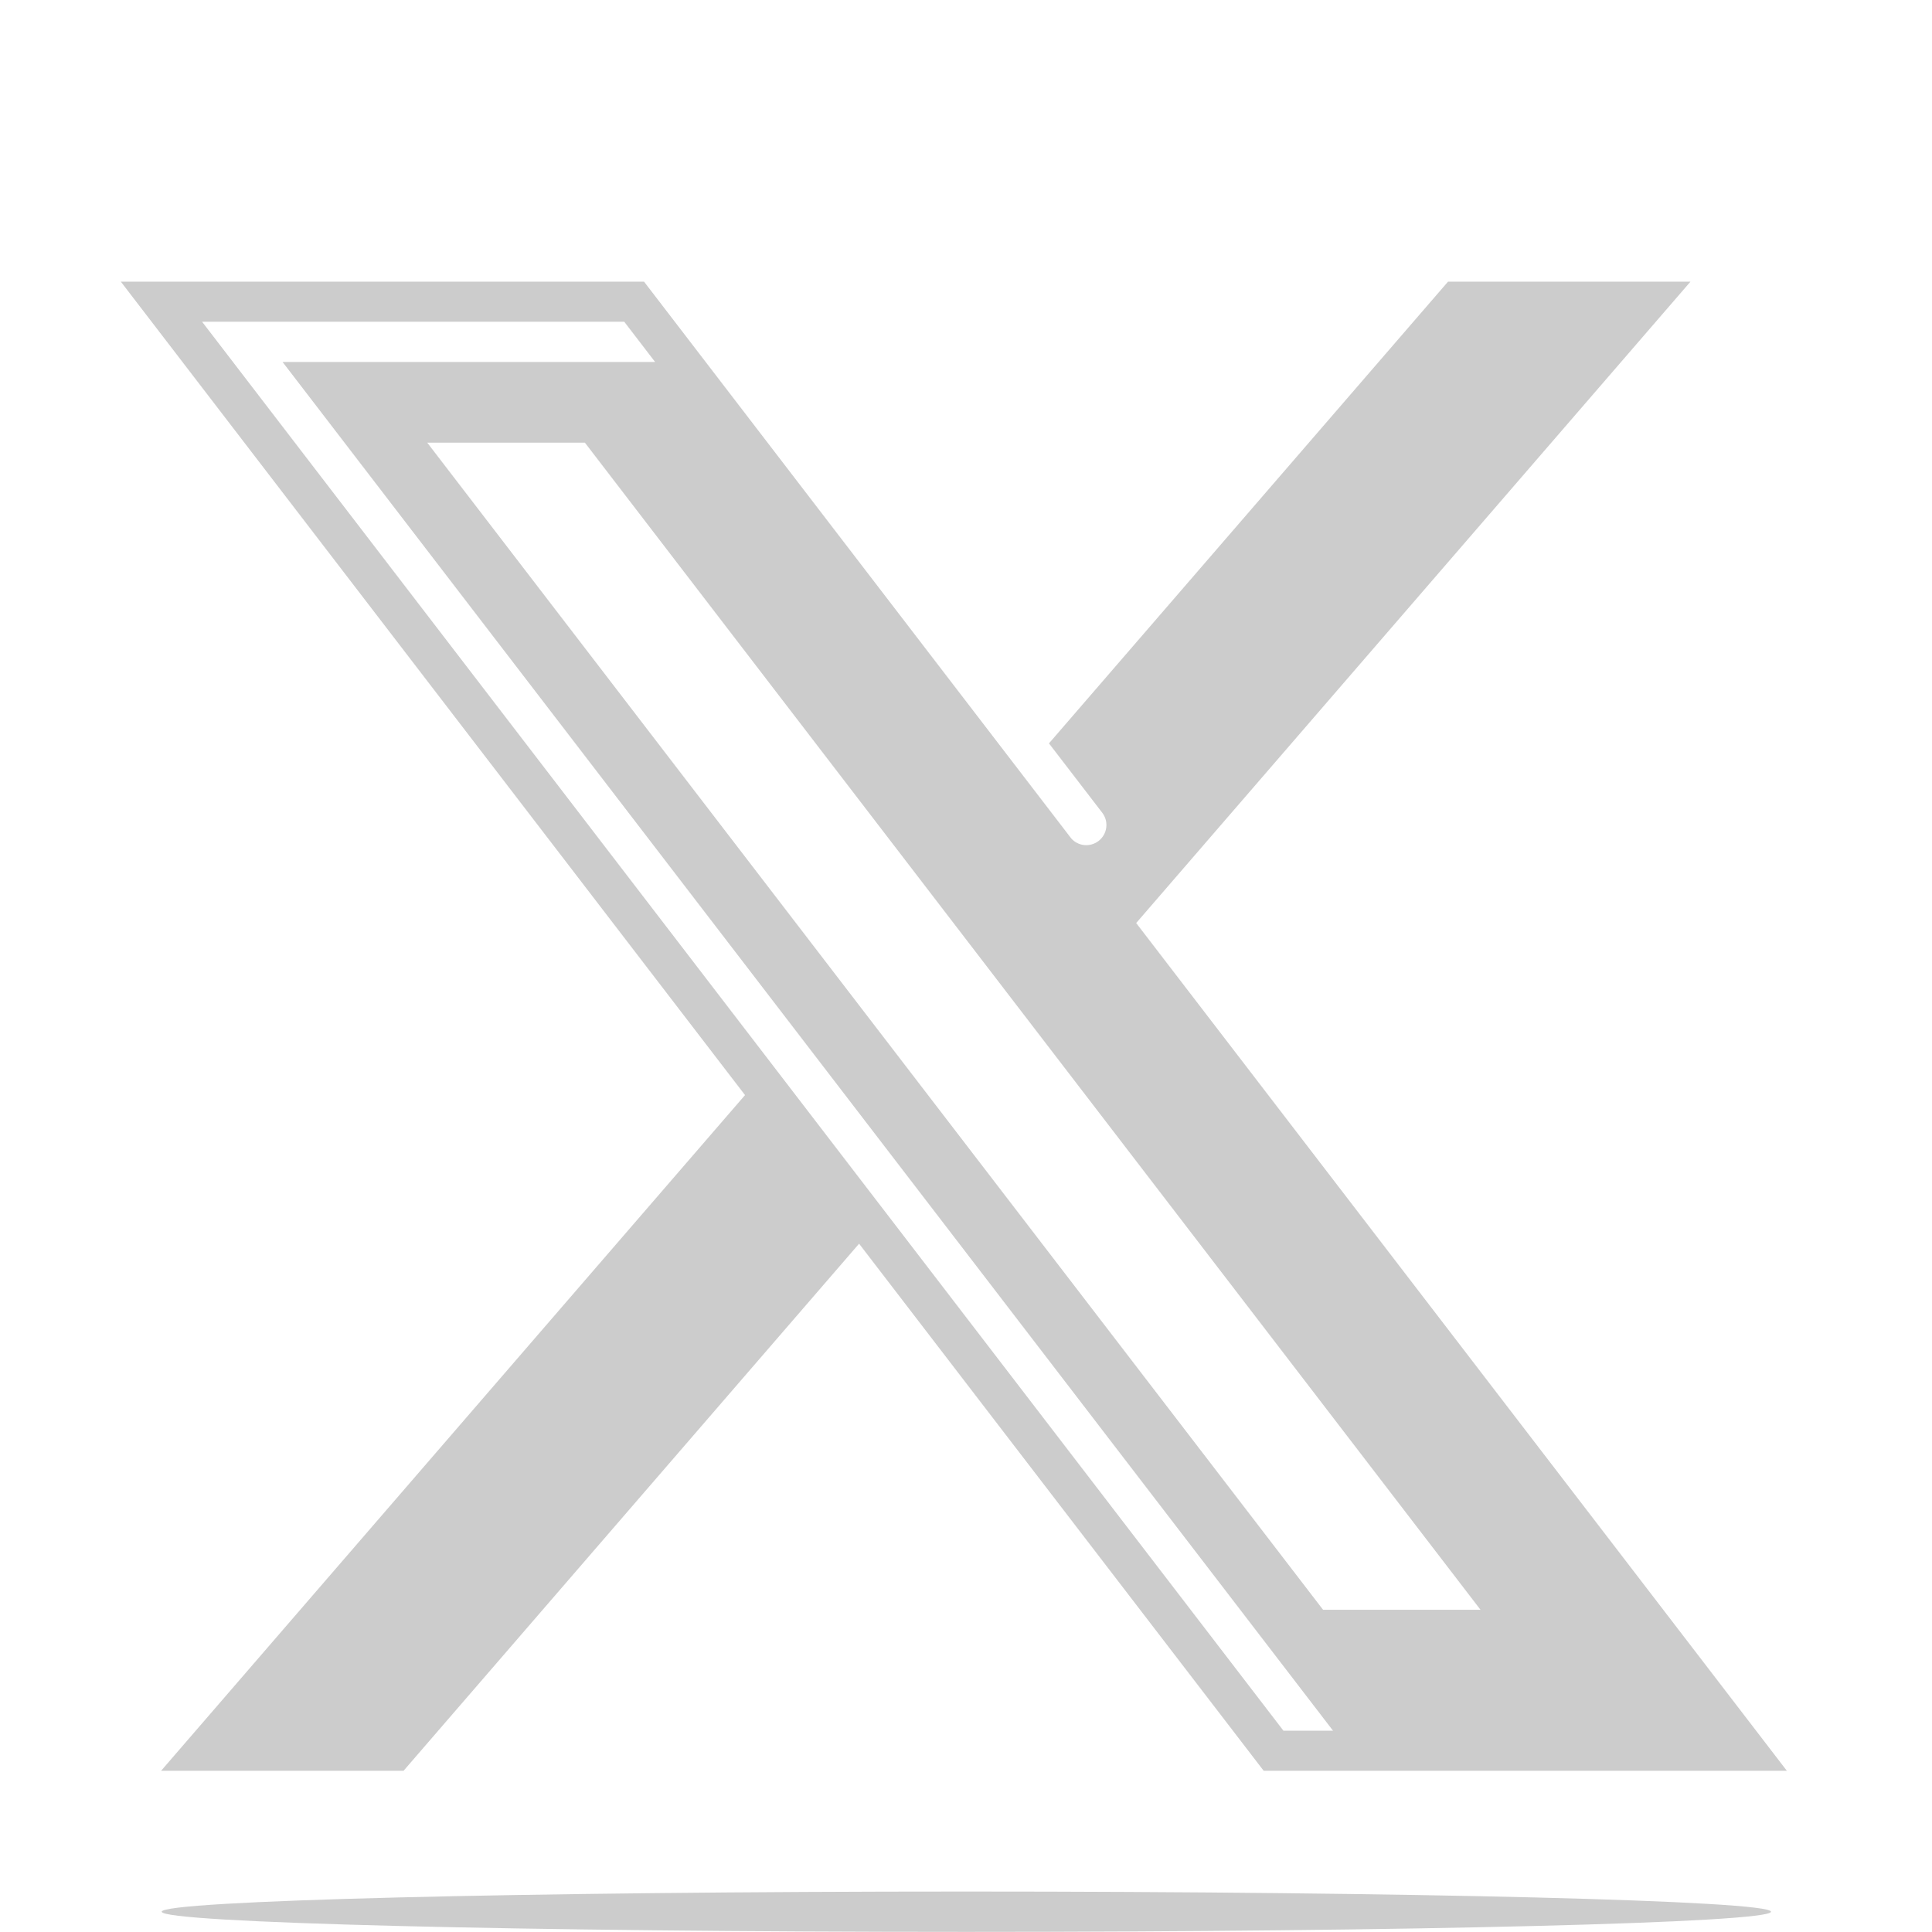 <svg xmlns="http://www.w3.org/2000/svg" xmlns:xlink="http://www.w3.org/1999/xlink" viewBox="0,0,256,256" width="192px" height="192px" fill-rule="nonzero"><g fill="#cccccc" fill-rule="nonzero" stroke="none" stroke-width="1" stroke-linecap="butt" stroke-linejoin="miter" stroke-miterlimit="10" stroke-dasharray="" stroke-dashoffset="0" font-family="none" font-weight="none" font-size="none" text-anchor="none" style="mix-blend-mode: normal"><g transform="scale(5.333,5.333)"><path d="M4.002,43.998l14.509,-16.789l-15.509,-20.211h13l10.613,13.832c0.172,0.196 0.469,0.227 0.68,0.065c0.219,-0.168 0.26,-0.483 0.092,-0.701l-1.324,-1.724l9.915,-11.472h6.024l-13.772,15.936l16.167,21.064h-12.999l-10.053,-13.097l-11.319,13.097zM33.121,43.002l-26.1,-34.008h9.256l-0.767,-1h-10.489l26.868,35.008zM36.786,39.998l-22.254,-29h-3.917l22.259,29zM24.01,46.998c11.035,0 19.992,0.225 19.992,0.501c0,0.276 -8.957,0.501 -19.992,0.501c-11.035,0 -19.992,-0.225 -19.992,-0.501c0,-0.276 8.957,-0.501 19.992,-0.501z"></path></g></g></svg>